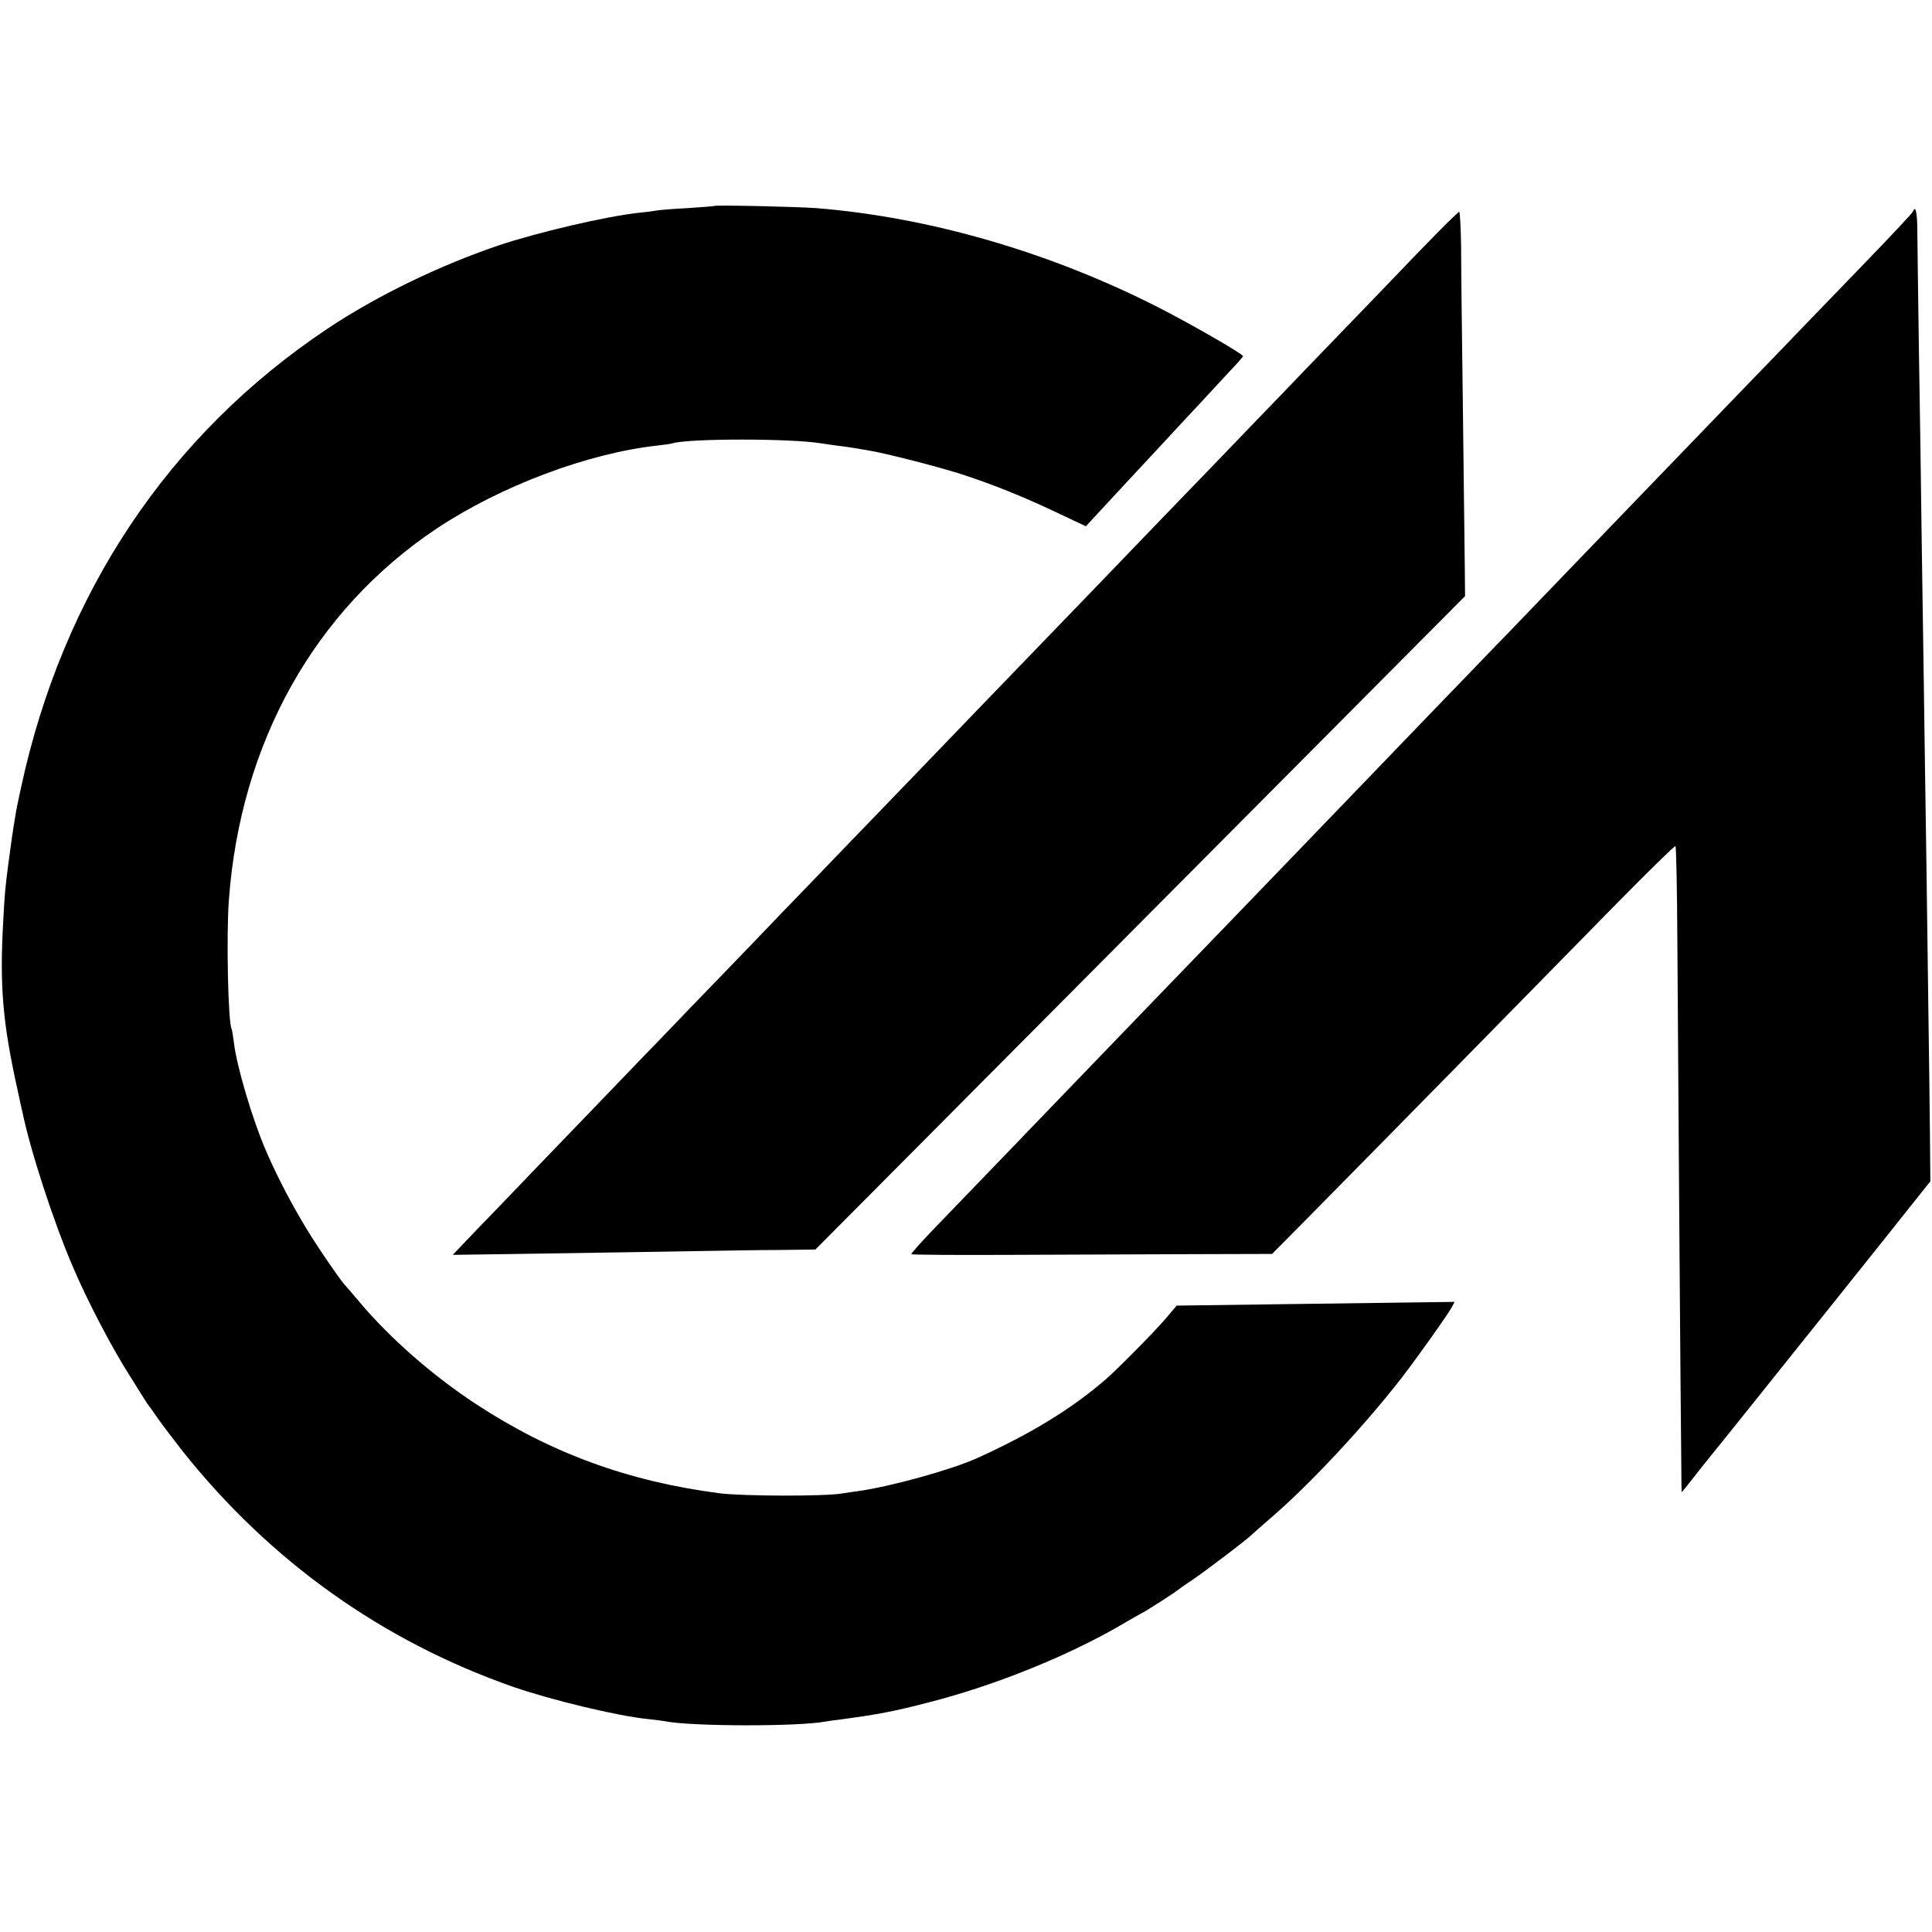 <?xml version="1.0" standalone="no"?>
<!DOCTYPE svg PUBLIC "-//W3C//DTD SVG 20010904//EN"
 "http://www.w3.org/TR/2001/REC-SVG-20010904/DTD/svg10.dtd">
<svg version="1.0" xmlns="http://www.w3.org/2000/svg"
 width="830pt" height="830pt" viewBox="0 0 830 830"
 preserveAspectRatio="xMidYMid meet">
<g transform="translate(0,830) scale(0.1,-0.1)"
fill="#000000" stroke="none">
<path d="M3068 7415 c-2 -1 -52 -5 -113 -9 -60 -3 -119 -8 -131 -10 -11 -2
-46 -7 -78 -10 -142 -15 -440 -85 -606 -141 -256 -87 -525 -218 -733 -357
-683 -456 -1137 -1137 -1317 -1973 -11 -49 -22 -103 -24 -120 -13 -78 -16 -99
-30 -205 -13 -98 -16 -129 -22 -244 -16 -282 -3 -439 62 -731 8 -38 17 -80 20
-91 34 -166 134 -473 216 -664 61 -144 167 -347 242 -465 31 -49 62 -99 69
-110 7 -11 14 -22 17 -25 3 -3 20 -27 39 -55 19 -27 67 -90 106 -140 376 -472
857 -815 1420 -1012 162 -56 447 -125 577 -138 31 -3 66 -8 77 -10 114 -22
569 -23 687 -1 10 2 46 7 79 11 142 19 218 33 363 71 292 74 617 207 847 344
28 16 57 33 65 37 20 9 153 95 160 102 3 3 30 22 60 42 50 33 248 183 260 198
3 3 37 33 75 66 169 144 406 399 566 605 73 95 200 274 217 306 l11 21 -227
-3 c-125 -2 -393 -5 -597 -8 l-370 -5 -49 -58 c-54 -62 -199 -209 -256 -259
-148 -128 -322 -234 -554 -339 -109 -49 -365 -120 -503 -140 -23 -3 -57 -8
-75 -11 -77 -13 -426 -12 -528 1 -392 51 -725 173 -1045 383 -186 122 -369
282 -501 439 -27 32 -57 67 -67 78 -10 11 -59 80 -108 154 -82 123 -169 283
-228 421 -58 136 -124 359 -136 460 -4 30 -8 57 -10 60 -15 25 -23 397 -12
550 49 678 368 1249 894 1600 276 183 649 323 948 356 28 3 56 7 62 9 68 22
514 22 643 0 14 -2 45 -7 70 -10 25 -3 54 -7 65 -9 11 -2 40 -7 65 -11 70 -11
305 -71 406 -104 131 -43 261 -95 404 -163 l125 -59 49 53 c45 49 204 220 286
308 19 21 78 84 130 140 52 56 121 130 152 164 32 33 58 63 58 66 0 9 -218
135 -361 208 -466 238 -986 389 -1474 428 -87 6 -431 14 -437 9z"/>
<path d="M8218 7391 c-1 -5 -93 -103 -203 -217 -110 -114 -225 -233 -255 -264
-30 -32 -152 -158 -270 -280 -316 -328 -467 -484 -795 -825 -110 -114 -231
-241 -270 -280 -38 -40 -160 -166 -270 -280 -110 -114 -225 -234 -255 -265
-30 -31 -111 -115 -180 -187 -397 -412 -516 -536 -587 -609 -73 -76 -420 -435
-563 -584 -36 -37 -150 -156 -255 -265 -104 -108 -238 -247 -297 -308 -59 -61
-105 -113 -103 -115 2 -3 192 -4 422 -3 230 1 578 2 773 3 l355 1 184 186
c101 102 378 384 615 625 237 242 543 553 680 693 137 139 251 251 254 248 3
-3 7 -184 8 -403 2 -373 14 -2029 17 -2264 0 -60 1 -108 2 -108 1 0 24 28 51
63 27 34 54 69 61 77 7 8 101 125 209 260 108 135 209 261 224 280 16 19 140
175 276 345 l247 310 -2 215 c-1 118 -4 332 -6 475 -2 143 -6 447 -9 675 -4
228 -8 570 -11 760 -3 190 -7 494 -10 675 -2 182 -7 521 -11 755 -3 234 -7
469 -7 523 0 85 -8 118 -19 88z"/>
<path d="M6173 7298 c-50 -51 -120 -123 -154 -159 -35 -37 -152 -158 -260
-270 -108 -112 -223 -231 -254 -264 -32 -33 -151 -156 -264 -274 -231 -239
-245 -254 -531 -551 -278 -288 -276 -286 -520 -539 -118 -123 -244 -254 -280
-291 -36 -37 -160 -166 -276 -286 -116 -121 -237 -246 -269 -279 -31 -33 -142
-148 -245 -255 -104 -107 -224 -232 -267 -277 -43 -44 -173 -179 -289 -300
-116 -120 -234 -243 -263 -273 -29 -30 -102 -107 -163 -170 -61 -63 -130 -134
-152 -158 l-41 -43 405 6 c223 3 504 8 625 10 121 2 289 5 374 5 l154 2 361
363 c199 200 827 832 1396 1404 l1034 1040 -1 108 c-1 59 -4 362 -8 673 -4
311 -8 634 -8 718 -1 83 -5 152 -8 152 -3 0 -47 -42 -96 -92z"/>
</g>
</svg>
